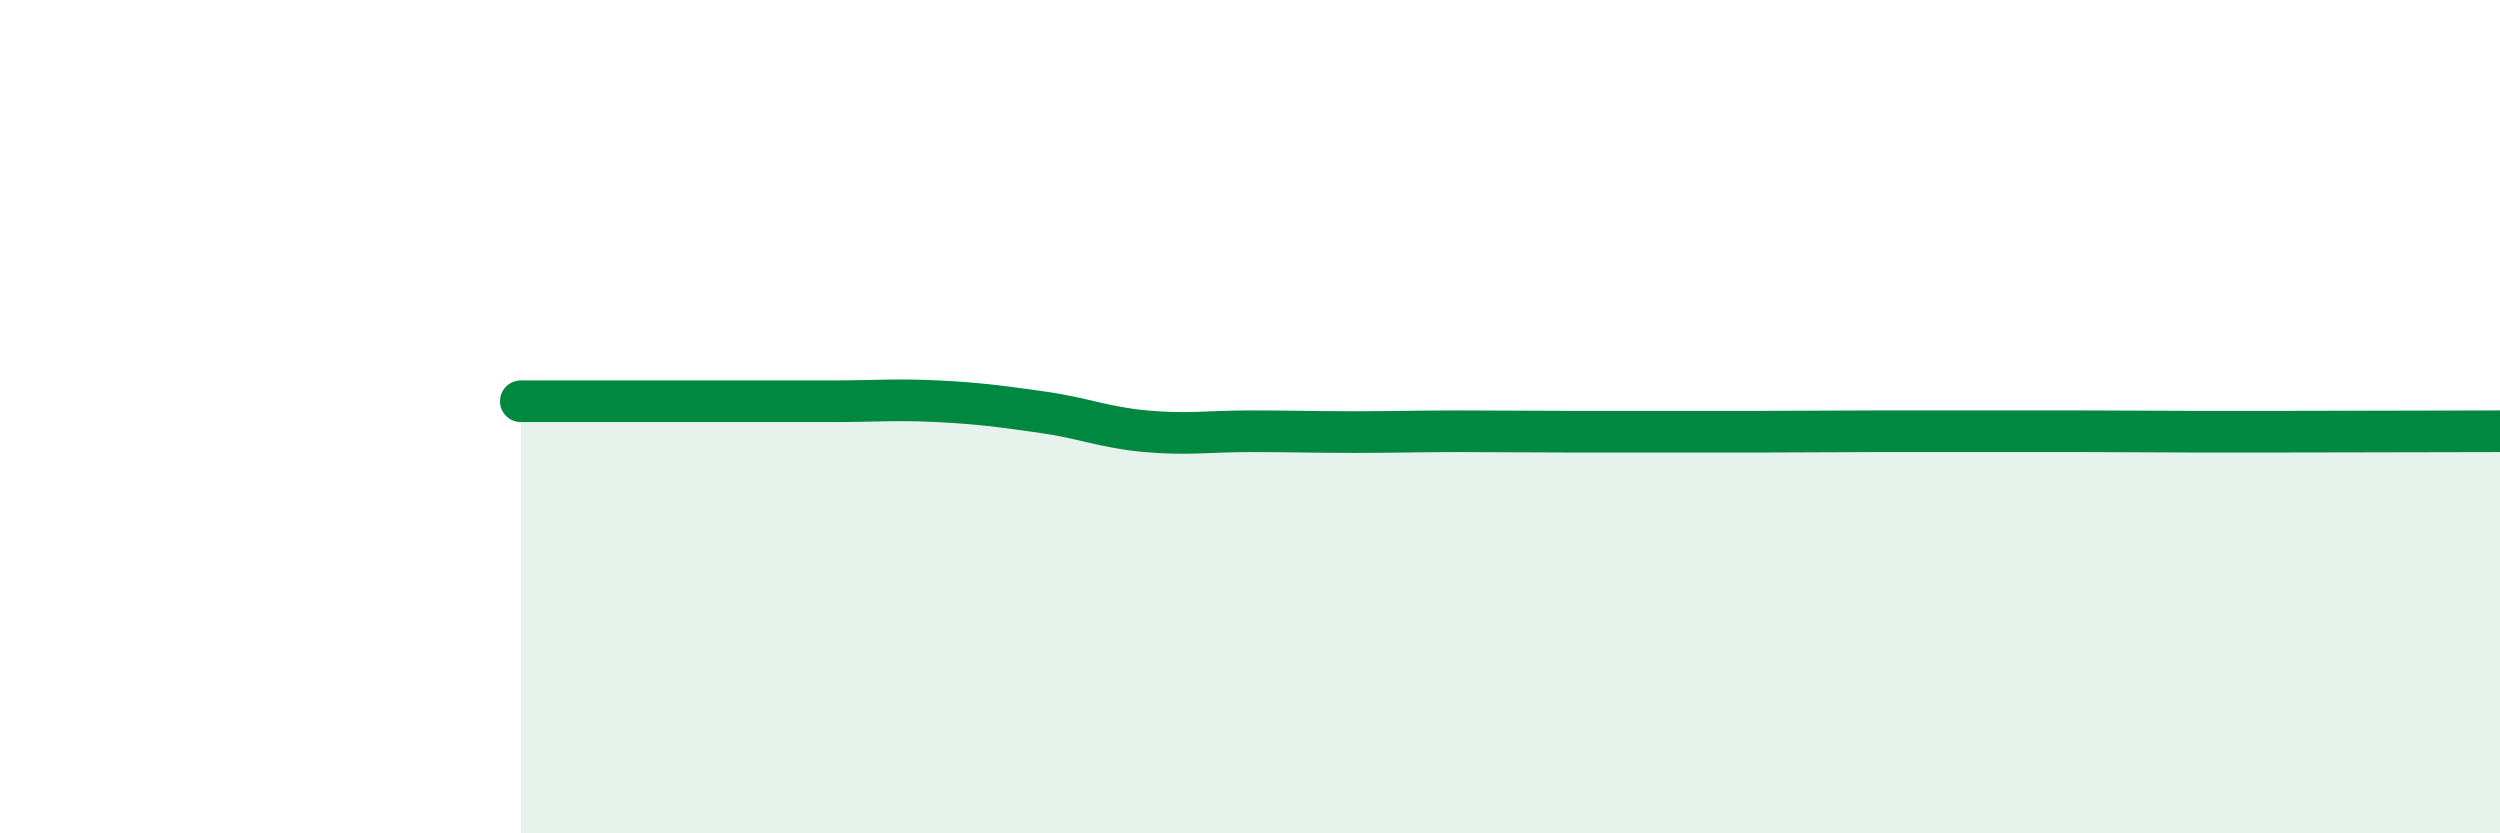 
    <svg width="60" height="20" viewBox="0 0 60 20" xmlns="http://www.w3.org/2000/svg">
      <path
        d="M 12.5,9.63 C 13,9.63 14,9.63 15,9.63 C 16,9.63 16.5,9.63 17.5,9.63 C 18.5,9.63 19,9.63 20,9.63 C 21,9.63 21.5,9.58 22.5,9.63 C 23.5,9.68 24,9.75 25,9.89 C 26,10.03 26.5,10.26 27.5,10.35 C 28.5,10.44 29,10.35 30,10.35 C 31,10.35 31.5,10.37 32.5,10.37 C 33.5,10.37 34,10.35 35,10.35 C 36,10.35 36.5,10.36 37.5,10.36 C 38.5,10.36 39,10.36 40,10.36 C 41,10.36 41.5,10.36 42.5,10.36 C 43.5,10.36 44,10.35 45,10.35 C 46,10.35 46.5,10.35 47.5,10.35 C 48.5,10.35 49,10.35 50,10.35 C 51,10.35 51.5,10.36 52.5,10.36 C 53.5,10.36 53.5,10.36 55,10.36 C 56.5,10.36 59,10.35 60,10.35L60 20L12.5 20Z"
        fill="#008740"
        opacity="0.1"
        stroke-linecap="round"
        stroke-linejoin="round"
      />
      <path
        d="M 12.5,9.63 C 13,9.63 14,9.63 15,9.63 C 16,9.63 16.5,9.63 17.5,9.63 C 18.5,9.63 19,9.63 20,9.63 C 21,9.63 21.5,9.58 22.5,9.63 C 23.5,9.68 24,9.75 25,9.89 C 26,10.03 26.5,10.26 27.5,10.35 C 28.5,10.44 29,10.35 30,10.35 C 31,10.35 31.5,10.37 32.5,10.37 C 33.5,10.37 34,10.35 35,10.35 C 36,10.35 36.5,10.36 37.5,10.36 C 38.5,10.36 39,10.36 40,10.36 C 41,10.36 41.5,10.36 42.5,10.36 C 43.5,10.36 44,10.35 45,10.35 C 46,10.35 46.5,10.35 47.5,10.35 C 48.5,10.35 49,10.35 50,10.35 C 51,10.35 51.5,10.36 52.5,10.36 C 53.5,10.36 53.5,10.36 55,10.36 C 56.5,10.36 59,10.35 60,10.35"
        stroke="#008740"
        stroke-width="1"
        fill="none"
        stroke-linecap="round"
        stroke-linejoin="round"
      />
    </svg>
  